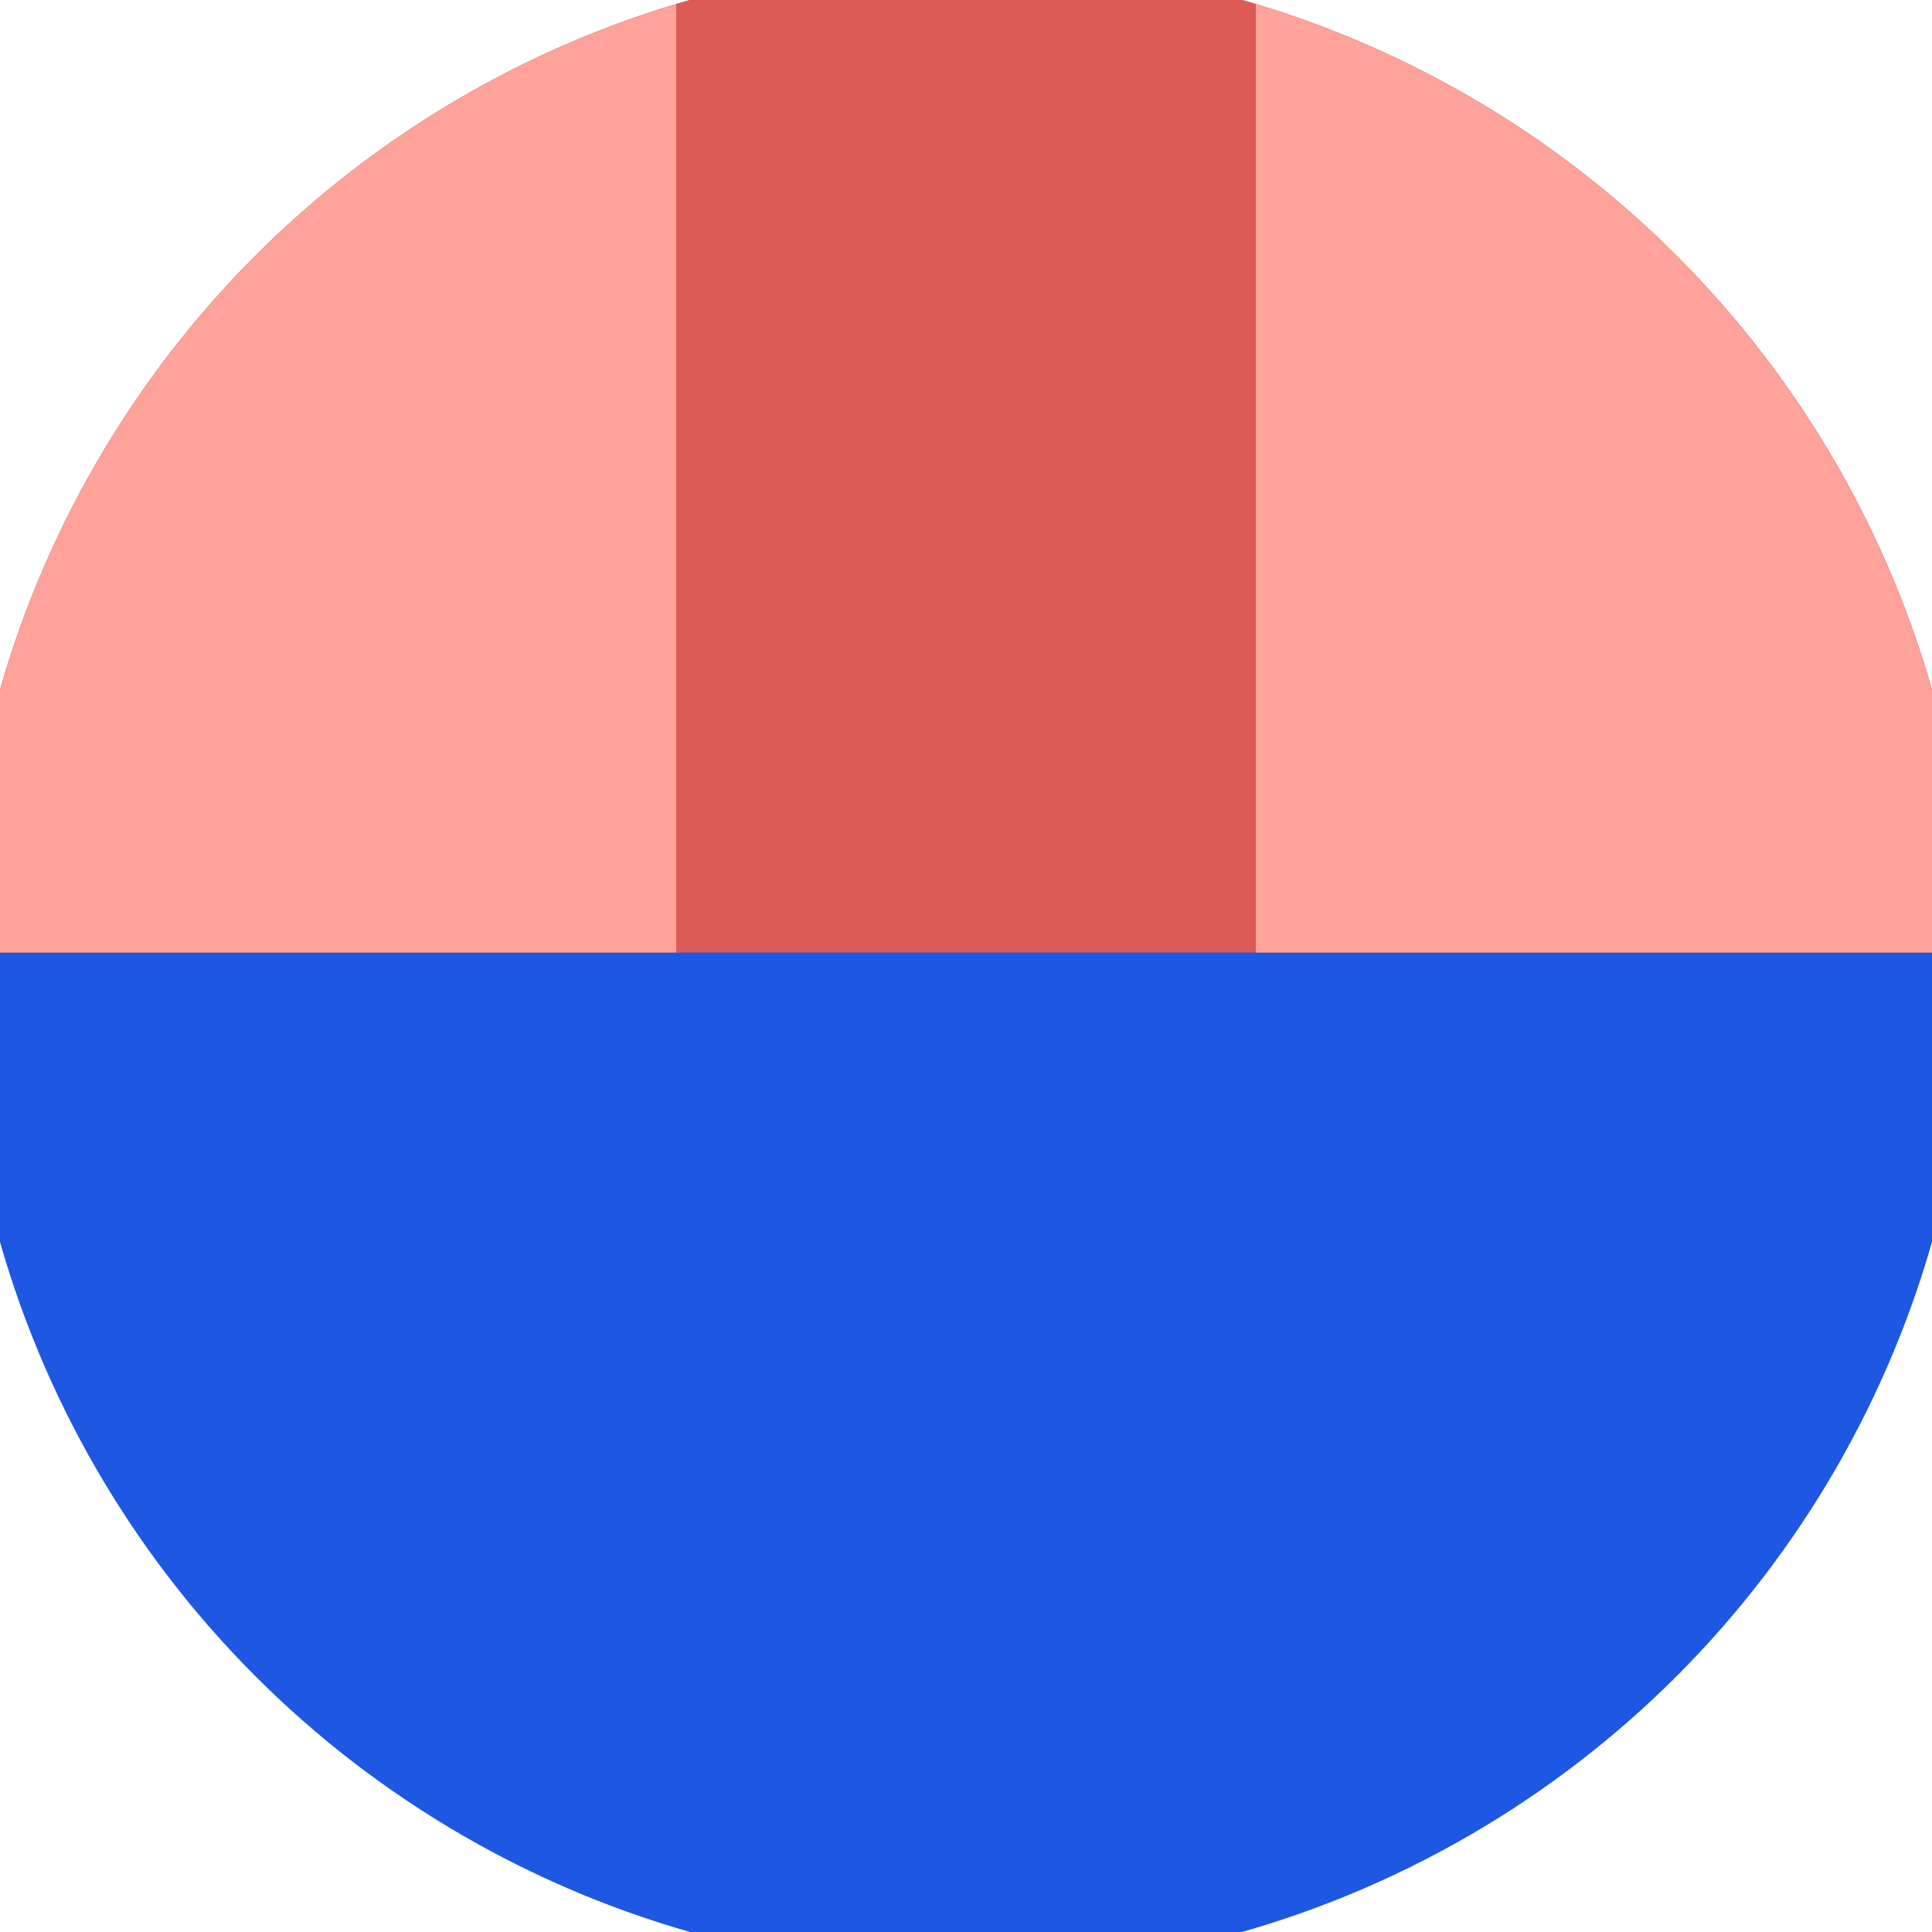 <svg xmlns="http://www.w3.org/2000/svg" width="128" height="128" viewBox="0 0 100 100" shape-rendering="geometricPrecision">
                            <defs>
                                <clipPath id="clip">
                                    <circle cx="50" cy="50" r="52" />
                                    <!--<rect x="0" y="0" width="100" height="100"/>-->
                                </clipPath>
                            </defs>
                            <g transform="rotate(180 50 50)">
                            <rect x="0" y="0" width="100" height="100" fill="#1e57e1" clip-path="url(#clip)"/><path d="M 0 50.7 H 100 V 100 H 0 Z" fill="#dd5b55" clip-path="url(#clip)"/><path d="M 0 50.7 H 35 V 100 H 0 Z
                          M 100 50.7 H 65 V 100 H 100 Z" fill="#ffa299" clip-path="url(#clip)"/></g></svg>